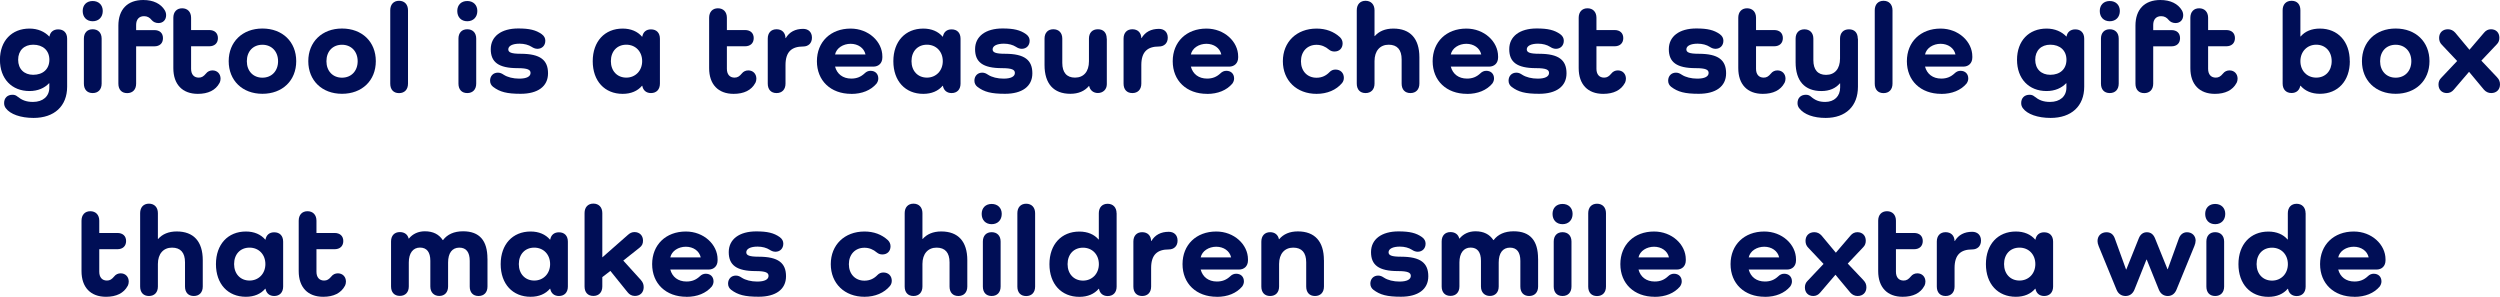 <?xml version="1.0" encoding="UTF-8"?><svg id="_レイヤー_2" xmlns="http://www.w3.org/2000/svg" viewBox="0 0 443.5 52.65"><defs><style>.cls-1{fill:#000e56;stroke-width:0px;}</style></defs><g id="design"><g id="txt_overview-giftool_pc_en"><path class="cls-1" d="m11.91,6.85v8.53c0,3.45-2.28,5.54-5.96,5.54-2.3,0-4.14-.67-4.9-1.7-.21-.25-.32-.57-.32-.94,0-.9.58-1.47,1.49-1.47.37,0,.62.11.85.3.8.64,1.56.97,2.78.97,1.79,0,2.9-1.01,2.9-2.53v-.78h-.05c-.81.85-1.98,1.38-3.47,1.38-3.15,0-5.24-2.18-5.24-5.54s2.09-5.54,5.24-5.54c1.49,0,2.69.55,3.5,1.4h.05c.11-.76.69-1.26,1.54-1.26.99,0,1.59.62,1.59,1.66Zm-3.15,3.75c0-1.63-1.13-2.67-2.87-2.67-1.61,0-2.67,1.03-2.67,2.67s1.06,2.67,2.67,2.67c1.75,0,2.87-1.03,2.87-2.67Z"/><path class="cls-1" d="m14.67,1.95c0-1.08.71-1.77,1.77-1.77s1.79.69,1.79,1.77-.71,1.82-1.79,1.82-1.77-.74-1.77-1.82Zm3.36,4.9v7.98c0,1.03-.6,1.68-1.59,1.68s-1.56-.64-1.56-1.68v-7.98c0-1.03.6-1.66,1.56-1.66s1.59.62,1.59,1.66Z"/><path class="cls-1" d="m24.15,4.44v.9h3.22c.97,0,1.54.53,1.54,1.43s-.57,1.45-1.54,1.45h-3.22v6.62c0,1.03-.6,1.68-1.59,1.68s-1.56-.64-1.56-1.68V4.55c0-2.87,1.61-4.55,4.42-4.55,1.79,0,3.13.67,3.82,1.84.14.25.23.53.23.85,0,.85-.55,1.4-1.36,1.4-.51,0-.94-.21-1.2-.53-.37-.46-.78-.69-1.36-.69-.87,0-1.4.57-1.4,1.56Z"/><path class="cls-1" d="m38.94,14.72c-.69,1.29-2.02,1.93-3.84,1.93-2.74,0-4.35-1.68-4.35-4.55V3.15c0-1.03.6-1.68,1.56-1.68s1.59.64,1.59,1.68v2.18h3.22c.94,0,1.54.53,1.54,1.43s-.6,1.45-1.54,1.45h-3.22v4c0,.99.51,1.56,1.36,1.56.53,0,.87-.23,1.27-.71.3-.39.71-.57,1.17-.57.83,0,1.43.6,1.43,1.47,0,.28-.07.53-.18.76Z"/><path class="cls-1" d="m46.55,5.06c3.56,0,6,2.35,6,5.79s-2.44,5.79-6,5.79-5.98-2.37-5.98-5.79,2.44-5.79,5.98-5.79Zm0,8.72c1.66,0,2.78-1.2,2.78-2.92s-1.13-2.92-2.78-2.92-2.76,1.17-2.76,2.92,1.13,2.92,2.76,2.92Z"/><path class="cls-1" d="m60.67,5.06c3.56,0,6,2.35,6,5.79s-2.44,5.79-6,5.79-5.98-2.37-5.98-5.79,2.44-5.79,5.98-5.79Zm0,8.72c1.66,0,2.78-1.2,2.78-2.92s-1.13-2.92-2.78-2.92-2.76,1.17-2.76,2.92,1.13,2.92,2.76,2.92Z"/><path class="cls-1" d="m72.38,1.82v13.02c0,1.03-.6,1.68-1.59,1.68s-1.56-.64-1.56-1.68V1.82c0-1.03.6-1.68,1.56-1.68s1.59.64,1.59,1.68Z"/><path class="cls-1" d="m81.12,1.95c0-1.08.71-1.77,1.77-1.77s1.79.69,1.79,1.77-.71,1.82-1.79,1.82-1.77-.74-1.77-1.82Zm3.36,4.9v7.98c0,1.03-.6,1.68-1.59,1.68s-1.56-.64-1.56-1.68v-7.98c0-1.03.6-1.66,1.56-1.66s1.59.62,1.59,1.66Z"/><path class="cls-1" d="m92.37,9.54c3.5,0,4.85,1.13,4.85,3.47s-1.84,3.63-4.85,3.63c-2.44,0-3.7-.32-4.9-1.24-.32-.25-.53-.62-.53-1.08,0-.85.57-1.43,1.38-1.43.41,0,.69.14,1.04.37.67.44,1.68.69,2.76.69,1.29,0,2-.37,2-1.01,0-.57-.51-.85-2.3-.85-3.4,0-4.76-1.08-4.76-3.36s1.86-3.68,4.88-3.68c1.98,0,3.13.28,4.16,1.01.44.32.64.71.64,1.17,0,.85-.58,1.43-1.4,1.43-.39,0-.74-.16-1.01-.34-.57-.37-1.33-.57-2.16-.57-1.24,0-2,.39-2,1.01,0,.53.51.78,2.21.78Z"/><path class="cls-1" d="m117.07,6.85v7.98c0,1.03-.6,1.68-1.59,1.68-.83,0-1.4-.48-1.54-1.29h-.05c-.78.92-1.95,1.43-3.43,1.43-3.2,0-5.31-2.28-5.31-5.79s2.12-5.79,5.31-5.79c1.47,0,2.64.51,3.43,1.43h.05c.14-.83.71-1.29,1.54-1.29.99,0,1.59.62,1.59,1.66Zm-3.15,4c0-1.7-1.17-2.92-2.81-2.92s-2.74,1.17-2.74,2.92,1.13,2.92,2.74,2.92,2.81-1.22,2.81-2.92Z"/><path class="cls-1" d="m133.99,14.72c-.69,1.29-2.02,1.93-3.84,1.93-2.74,0-4.35-1.68-4.35-4.55V3.15c0-1.03.6-1.68,1.56-1.68s1.59.64,1.59,1.68v2.18h3.22c.94,0,1.54.53,1.54,1.43s-.6,1.45-1.54,1.45h-3.22v4c0,.99.51,1.56,1.36,1.56.53,0,.87-.23,1.27-.71.3-.39.71-.57,1.17-.57.83,0,1.43.6,1.43,1.47,0,.28-.07.53-.18.76Z"/><path class="cls-1" d="m144.04,6.69c0,.97-.64,1.56-1.56,1.56-2,0-3.13.9-3.13,3.29v3.29c0,1.03-.6,1.68-1.59,1.68s-1.56-.64-1.56-1.68v-7.98c0-1.03.6-1.66,1.56-1.66s1.56.6,1.59,1.56h.05c.64-1.08,1.68-1.63,3.08-1.63.92,0,1.56.57,1.56,1.56Z"/><path class="cls-1" d="m151.01,16.65c-3.66,0-6.09-2.35-6.09-5.79s2.44-5.79,5.98-5.79c3.17,0,5.63,2.3,5.63,4.94v.18c0,.99-.64,1.63-1.61,1.63h-6.78c.35,1.31,1.38,2.12,2.87,2.12.99,0,1.7-.3,2.39-.94.28-.28.64-.44,1.03-.44.83,0,1.38.53,1.38,1.36,0,.34-.12.64-.32.92-1.01,1.17-2.55,1.82-4.48,1.82Zm-2.87-6.99h5.4c-.25-1.15-1.33-1.89-2.64-1.89s-2.51.74-2.76,1.89Z"/><path class="cls-1" d="m170.4,6.85v7.98c0,1.03-.6,1.68-1.59,1.68-.83,0-1.4-.48-1.54-1.29h-.05c-.78.92-1.95,1.43-3.43,1.43-3.2,0-5.31-2.28-5.31-5.79s2.12-5.79,5.31-5.79c1.47,0,2.64.51,3.43,1.43h.05c.14-.83.71-1.29,1.54-1.29.99,0,1.59.62,1.59,1.66Zm-3.15,4c0-1.7-1.17-2.92-2.81-2.92s-2.74,1.17-2.74,2.92,1.13,2.92,2.74,2.92,2.81-1.22,2.81-2.92Z"/><path class="cls-1" d="m178.29,9.54c3.5,0,4.85,1.13,4.85,3.47s-1.84,3.63-4.85,3.63c-2.44,0-3.7-.32-4.9-1.24-.32-.25-.53-.62-.53-1.08,0-.85.57-1.43,1.38-1.43.41,0,.69.14,1.04.37.67.44,1.68.69,2.76.69,1.29,0,2-.37,2-1.01,0-.57-.51-.85-2.3-.85-3.4,0-4.76-1.08-4.76-3.36s1.86-3.68,4.88-3.68c1.98,0,3.13.28,4.16,1.01.44.32.64.71.64,1.17,0,.85-.58,1.43-1.4,1.43-.39,0-.74-.16-1.01-.34-.57-.37-1.33-.57-2.16-.57-1.24,0-2,.39-2,1.01,0,.53.51.78,2.21.78Z"/><path class="cls-1" d="m196.35,6.85v8.09c0,.92-.67,1.56-1.59,1.56-.81,0-1.4-.51-1.54-1.24h-.05c-.76.9-1.86,1.38-3.29,1.38-2.97,0-4.58-1.79-4.58-5.1v-4.69c0-1.03.6-1.66,1.56-1.66s1.59.62,1.59,1.66v4.32c0,1.68.78,2.6,2.25,2.6,1.56,0,2.48-1.08,2.48-2.9v-4.02c0-1.03.6-1.66,1.59-1.66s1.56.62,1.56,1.66Z"/><path class="cls-1" d="m207.16,6.69c0,.97-.64,1.56-1.56,1.56-2,0-3.13.9-3.13,3.29v3.29c0,1.03-.6,1.68-1.59,1.68s-1.56-.64-1.56-1.68v-7.98c0-1.03.6-1.66,1.56-1.66s1.56.6,1.59,1.56h.05c.64-1.08,1.68-1.63,3.08-1.63.92,0,1.56.57,1.56,1.56Z"/><path class="cls-1" d="m214.13,16.65c-3.66,0-6.09-2.35-6.09-5.79s2.44-5.79,5.98-5.79c3.17,0,5.63,2.3,5.63,4.94v.18c0,.99-.64,1.63-1.61,1.63h-6.78c.35,1.31,1.38,2.12,2.87,2.12.99,0,1.7-.3,2.39-.94.28-.28.64-.44,1.03-.44.83,0,1.38.53,1.38,1.36,0,.34-.12.64-.32.92-1.01,1.17-2.55,1.82-4.48,1.82Zm-2.87-6.99h5.4c-.25-1.15-1.33-1.89-2.64-1.89s-2.51.74-2.76,1.89Z"/><path class="cls-1" d="m238.09,14.72c-1.03,1.24-2.64,1.93-4.53,1.93-3.54,0-5.98-2.37-5.98-5.79s2.44-5.79,5.98-5.79c1.63,0,3.04.51,4.16,1.54.3.3.46.67.46,1.08,0,.87-.57,1.45-1.45,1.45-.37,0-.69-.11-.97-.34-.64-.55-1.38-.85-2.21-.85-1.63,0-2.76,1.17-2.76,2.92s1.13,2.92,2.76,2.92c.99,0,1.72-.39,2.3-.99.28-.3.64-.46,1.06-.46.9,0,1.49.6,1.49,1.47,0,.34-.11.67-.32.92Z"/><path class="cls-1" d="m251.8,10.16v4.67c0,1.03-.6,1.68-1.59,1.68s-1.56-.64-1.56-1.68v-4.3c0-1.7-.78-2.6-2.3-2.6s-2.51,1.08-2.51,2.9v4c0,1.03-.6,1.68-1.59,1.68s-1.56-.64-1.56-1.68V1.82c0-1.03.6-1.68,1.56-1.68s1.59.64,1.59,1.68v4.58h.05c.74-.85,1.84-1.33,3.29-1.33,3.01,0,4.62,1.79,4.62,5.1Z"/><path class="cls-1" d="m260.24,16.65c-3.66,0-6.09-2.35-6.09-5.79s2.44-5.79,5.98-5.79c3.17,0,5.63,2.3,5.63,4.94v.18c0,.99-.64,1.63-1.61,1.63h-6.78c.35,1.31,1.38,2.12,2.87,2.12.99,0,1.7-.3,2.39-.94.28-.28.64-.44,1.03-.44.83,0,1.38.53,1.38,1.36,0,.34-.12.64-.32.92-1.01,1.17-2.55,1.82-4.48,1.82Zm-2.87-6.99h5.4c-.25-1.15-1.33-1.89-2.64-1.89s-2.51.74-2.76,1.89Z"/><path class="cls-1" d="m273.05,9.54c3.5,0,4.85,1.13,4.85,3.47s-1.84,3.63-4.85,3.63c-2.44,0-3.7-.32-4.9-1.24-.32-.25-.53-.62-.53-1.08,0-.85.57-1.43,1.38-1.43.41,0,.69.14,1.04.37.67.44,1.68.69,2.76.69,1.29,0,2-.37,2-1.01,0-.57-.51-.85-2.3-.85-3.4,0-4.76-1.08-4.76-3.36s1.86-3.68,4.88-3.68c1.98,0,3.13.28,4.16,1.01.44.32.64.71.64,1.17,0,.85-.58,1.43-1.4,1.43-.39,0-.74-.16-1.01-.34-.57-.37-1.33-.57-2.16-.57-1.24,0-2,.39-2,1.01,0,.53.51.78,2.21.78Z"/><path class="cls-1" d="m288.25,14.72c-.69,1.29-2.02,1.93-3.84,1.93-2.74,0-4.35-1.68-4.35-4.55V3.15c0-1.03.6-1.68,1.56-1.68s1.59.64,1.59,1.68v2.18h3.22c.94,0,1.54.53,1.54,1.43s-.6,1.45-1.54,1.45h-3.22v4c0,.99.51,1.56,1.36,1.56.53,0,.87-.23,1.27-.71.3-.39.71-.57,1.17-.57.83,0,1.43.6,1.43,1.47,0,.28-.07.53-.18.76Z"/><path class="cls-1" d="m301.36,9.54c3.5,0,4.85,1.13,4.85,3.47s-1.84,3.63-4.85,3.63c-2.44,0-3.7-.32-4.9-1.24-.32-.25-.53-.62-.53-1.08,0-.85.57-1.43,1.38-1.43.41,0,.69.14,1.04.37.67.44,1.68.69,2.76.69,1.29,0,2-.37,2-1.01,0-.57-.51-.85-2.3-.85-3.4,0-4.76-1.08-4.76-3.36s1.86-3.68,4.88-3.68c1.98,0,3.13.28,4.16,1.01.44.32.64.71.64,1.17,0,.85-.58,1.43-1.4,1.43-.39,0-.74-.16-1.01-.34-.57-.37-1.33-.57-2.16-.57-1.24,0-2,.39-2,1.01,0,.53.51.78,2.21.78Z"/><path class="cls-1" d="m316.56,14.72c-.69,1.29-2.02,1.93-3.84,1.93-2.74,0-4.35-1.68-4.35-4.55V3.15c0-1.03.6-1.68,1.56-1.68s1.59.64,1.59,1.68v2.18h3.22c.94,0,1.54.53,1.54,1.43s-.6,1.45-1.54,1.45h-3.22v4c0,.99.51,1.56,1.36,1.56.53,0,.87-.23,1.27-.71.3-.39.71-.57,1.17-.57.83,0,1.43.6,1.43,1.47,0,.28-.07.53-.18.76Z"/><path class="cls-1" d="m329.6,6.85v8.53c0,3.45-2.16,5.54-5.73,5.54-2.12,0-3.82-.6-4.67-1.7-.21-.25-.32-.57-.32-.94,0-.9.58-1.47,1.49-1.47.37,0,.62.11.85.3.8.69,1.49.97,2.58.97,1.61,0,2.64-1.01,2.64-2.55v-.74h-.05c-.74.87-1.84,1.36-3.27,1.36-2.97,0-4.58-1.79-4.58-5.1v-4.19c0-1.03.6-1.66,1.56-1.66s1.59.62,1.59,1.66v3.82c0,1.68.78,2.6,2.25,2.6,1.56,0,2.48-1.08,2.48-2.9v-3.52c0-1.03.6-1.66,1.59-1.66s1.56.62,1.56,1.66Z"/><path class="cls-1" d="m335.73,1.82v13.02c0,1.03-.6,1.68-1.59,1.68s-1.56-.64-1.56-1.68V1.82c0-1.03.6-1.68,1.56-1.68s1.59.64,1.59,1.68Z"/><path class="cls-1" d="m344.37,16.65c-3.66,0-6.09-2.35-6.09-5.79s2.44-5.79,5.98-5.79c3.17,0,5.63,2.3,5.63,4.94v.18c0,.99-.64,1.63-1.61,1.63h-6.78c.35,1.31,1.38,2.12,2.87,2.12.99,0,1.7-.3,2.39-.94.28-.28.64-.44,1.03-.44.83,0,1.38.53,1.38,1.36,0,.34-.12.64-.32.92-1.01,1.17-2.55,1.82-4.48,1.82Zm-2.87-6.99h5.4c-.25-1.15-1.33-1.89-2.64-1.89s-2.51.74-2.76,1.89Z"/><path class="cls-1" d="m369.74,6.85v8.53c0,3.45-2.28,5.54-5.96,5.54-2.3,0-4.14-.67-4.9-1.7-.21-.25-.32-.57-.32-.94,0-.9.58-1.47,1.49-1.47.37,0,.62.11.85.3.8.64,1.56.97,2.78.97,1.79,0,2.9-1.01,2.9-2.53v-.78h-.05c-.81.85-1.98,1.38-3.47,1.38-3.15,0-5.24-2.18-5.24-5.54s2.09-5.54,5.24-5.54c1.49,0,2.69.55,3.5,1.4h.05c.11-.76.69-1.26,1.54-1.26.99,0,1.59.62,1.59,1.66Zm-3.15,3.75c0-1.63-1.13-2.67-2.87-2.67-1.61,0-2.67,1.03-2.67,2.67s1.06,2.67,2.67,2.67c1.75,0,2.87-1.03,2.87-2.67Z"/><path class="cls-1" d="m372.5,1.95c0-1.08.71-1.77,1.77-1.77s1.79.69,1.79,1.77-.71,1.82-1.79,1.82-1.77-.74-1.77-1.82Zm3.36,4.9v7.98c0,1.03-.6,1.68-1.59,1.68s-1.56-.64-1.56-1.68v-7.98c0-1.03.6-1.66,1.56-1.66s1.59.62,1.59,1.66Z"/><path class="cls-1" d="m381.98,4.44v.9h3.22c.97,0,1.54.53,1.54,1.43s-.57,1.45-1.54,1.45h-3.22v6.62c0,1.03-.6,1.68-1.59,1.68s-1.56-.64-1.56-1.68V4.55c0-2.87,1.61-4.55,4.42-4.55,1.79,0,3.13.67,3.82,1.84.14.25.23.53.23.85,0,.85-.55,1.4-1.36,1.4-.51,0-.94-.21-1.2-.53-.37-.46-.78-.69-1.36-.69-.87,0-1.4.57-1.4,1.56Z"/><path class="cls-1" d="m396.76,14.72c-.69,1.29-2.02,1.93-3.84,1.93-2.74,0-4.35-1.68-4.35-4.55V3.15c0-1.03.6-1.68,1.56-1.68s1.59.64,1.59,1.68v2.18h3.22c.94,0,1.54.53,1.54,1.43s-.6,1.45-1.54,1.45h-3.22v4c0,.99.51,1.56,1.36,1.56.53,0,.87-.23,1.27-.71.3-.39.71-.57,1.17-.57.83,0,1.43.6,1.43,1.47,0,.28-.07.53-.18.76Z"/><path class="cls-1" d="m416.86,10.85c0,3.52-2.12,5.79-5.31,5.79-1.47,0-2.64-.51-3.43-1.43h-.05c-.14.8-.71,1.29-1.54,1.29-.99,0-1.59-.64-1.59-1.68V1.82c0-1.03.6-1.68,1.59-1.68s1.56.64,1.56,1.68v4.65h.05c.76-.9,1.93-1.4,3.4-1.4,3.2,0,5.31,2.28,5.31,5.79Zm-3.22,0c0-1.75-1.13-2.92-2.74-2.92s-2.81,1.22-2.81,2.92,1.17,2.92,2.81,2.92,2.74-1.2,2.74-2.92Z"/><path class="cls-1" d="m424.99,5.06c3.56,0,6,2.35,6,5.79s-2.44,5.79-6,5.79-5.98-2.37-5.98-5.79,2.44-5.79,5.98-5.79Zm0,8.72c1.66,0,2.78-1.2,2.78-2.92s-1.13-2.92-2.78-2.92-2.76,1.17-2.76,2.92,1.13,2.92,2.76,2.92Z"/><path class="cls-1" d="m442.99,13.73c.34.34.51.74.51,1.24,0,.92-.62,1.54-1.56,1.54-.51,0-.94-.21-1.29-.6l-2.64-3.17-2.71,3.17c-.32.39-.74.6-1.22.6-.9,0-1.49-.6-1.49-1.52,0-.44.14-.83.44-1.13l2.87-3.04-2.69-2.85c-.35-.34-.51-.74-.51-1.24,0-.92.62-1.54,1.56-1.54.51,0,.94.21,1.29.6l2.53,3.04,2.6-3.04c.32-.39.74-.6,1.22-.6.9,0,1.49.6,1.49,1.52,0,.44-.14.83-.44,1.13l-2.76,2.92,2.81,2.97Z"/><path class="cls-1" d="m22.65,50.72c-.69,1.29-2.02,1.93-3.84,1.93-2.74,0-4.35-1.68-4.35-4.55v-8.95c0-1.03.6-1.68,1.56-1.68s1.59.64,1.59,1.68v2.18h3.22c.94,0,1.54.53,1.54,1.43s-.6,1.45-1.54,1.45h-3.22v4c0,.99.51,1.56,1.36,1.56.53,0,.87-.23,1.27-.71.3-.39.71-.57,1.17-.57.83,0,1.43.6,1.43,1.47,0,.28-.07.53-.18.76Z"/><path class="cls-1" d="m35.97,46.16v4.67c0,1.03-.6,1.68-1.59,1.68s-1.56-.64-1.56-1.68v-4.3c0-1.7-.78-2.6-2.3-2.6s-2.51,1.08-2.51,2.9v4c0,1.03-.6,1.68-1.59,1.68s-1.56-.64-1.56-1.68v-13.02c0-1.03.6-1.68,1.56-1.68s1.59.64,1.59,1.68v4.58h.05c.74-.85,1.84-1.33,3.29-1.33,3.01,0,4.62,1.79,4.62,5.1Z"/><path class="cls-1" d="m50.23,42.85v7.98c0,1.03-.6,1.68-1.59,1.68-.83,0-1.4-.48-1.54-1.29h-.05c-.78.92-1.95,1.43-3.43,1.43-3.2,0-5.31-2.28-5.31-5.79s2.12-5.79,5.31-5.79c1.47,0,2.64.51,3.43,1.43h.05c.14-.83.71-1.29,1.54-1.29.99,0,1.59.62,1.59,1.66Zm-3.15,4c0-1.7-1.17-2.92-2.81-2.92s-2.74,1.17-2.74,2.92,1.13,2.92,2.74,2.92,2.81-1.22,2.81-2.92Z"/><path class="cls-1" d="m61.18,50.72c-.69,1.29-2.02,1.93-3.84,1.93-2.74,0-4.35-1.68-4.35-4.55v-8.95c0-1.03.6-1.68,1.56-1.68s1.59.64,1.59,1.68v2.18h3.22c.94,0,1.54.53,1.54,1.43s-.6,1.45-1.54,1.45h-3.22v4c0,.99.51,1.56,1.36,1.56.53,0,.87-.23,1.27-.71.3-.39.71-.57,1.17-.57.83,0,1.43.6,1.43,1.47,0,.28-.07.53-.18.76Z"/><path class="cls-1" d="m86.48,45.91v4.92c0,1.03-.6,1.68-1.59,1.68s-1.56-.64-1.56-1.68v-4.55c0-1.54-.62-2.35-1.84-2.35-1.29,0-2,.97-2,2.64v4.25c0,1.03-.6,1.68-1.56,1.68s-1.59-.64-1.59-1.68v-4.55c0-1.54-.62-2.35-1.84-2.35s-1.98.97-1.98,2.64v4.25c0,1.03-.6,1.68-1.59,1.68s-1.56-.64-1.56-1.68v-7.98c0-1.03.6-1.66,1.56-1.66.83,0,1.4.44,1.56,1.15h.05c.67-.83,1.66-1.29,2.83-1.29,1.47,0,2.51.55,3.17,1.56h.05c.76-1.01,1.95-1.56,3.56-1.56,2.92,0,4.32,1.66,4.32,4.85Z"/><path class="cls-1" d="m100.74,42.85v7.98c0,1.03-.6,1.68-1.59,1.68-.83,0-1.4-.48-1.54-1.29h-.05c-.78.92-1.95,1.43-3.43,1.43-3.2,0-5.31-2.28-5.31-5.79s2.12-5.79,5.31-5.79c1.47,0,2.64.51,3.43,1.43h.05c.14-.83.71-1.29,1.54-1.29.99,0,1.59.62,1.59,1.66Zm-3.15,4c0-1.7-1.17-2.92-2.81-2.92s-2.74,1.17-2.74,2.92,1.13,2.92,2.74,2.92,2.81-1.22,2.81-2.92Z"/><path class="cls-1" d="m113.71,49.7c.3.34.48.71.48,1.24,0,.94-.62,1.56-1.56,1.56-.53,0-.97-.23-1.31-.67l-3.04-3.77-1.43,1.1v1.66c0,1.03-.6,1.68-1.59,1.68s-1.56-.64-1.56-1.68v-13.02c0-1.03.6-1.68,1.56-1.68s1.59.64,1.59,1.68v7.86l4.53-3.98c.35-.32.71-.51,1.17-.51.9,0,1.52.6,1.52,1.52,0,.53-.16.9-.6,1.24l-2.9,2.3,3.13,3.45Z"/><path class="cls-1" d="m121.78,52.65c-3.66,0-6.09-2.35-6.09-5.79s2.44-5.79,5.98-5.79c3.17,0,5.63,2.3,5.63,4.94v.18c0,.99-.64,1.63-1.61,1.63h-6.78c.35,1.31,1.38,2.12,2.87,2.12.99,0,1.7-.3,2.39-.94.28-.28.64-.44,1.03-.44.83,0,1.38.53,1.38,1.36,0,.34-.12.64-.32.92-1.01,1.17-2.55,1.82-4.48,1.82Zm-2.87-6.99h5.4c-.25-1.15-1.33-1.89-2.64-1.89s-2.51.74-2.76,1.89Z"/><path class="cls-1" d="m134.59,45.54c3.5,0,4.85,1.13,4.85,3.47s-1.84,3.63-4.85,3.63c-2.44,0-3.7-.32-4.9-1.24-.32-.25-.53-.62-.53-1.08,0-.85.57-1.43,1.38-1.43.41,0,.69.14,1.04.37.67.44,1.68.69,2.76.69,1.29,0,2-.37,2-1.01,0-.57-.51-.85-2.3-.85-3.4,0-4.76-1.08-4.76-3.36s1.86-3.68,4.88-3.68c1.98,0,3.13.28,4.16,1.01.44.32.64.71.64,1.17,0,.85-.58,1.43-1.4,1.43-.39,0-.74-.16-1.01-.34-.57-.37-1.33-.57-2.16-.57-1.24,0-2,.39-2,1.01,0,.53.51.78,2.21.78Z"/><path class="cls-1" d="m157.89,50.72c-1.03,1.24-2.64,1.93-4.53,1.93-3.54,0-5.98-2.37-5.98-5.79s2.44-5.79,5.98-5.79c1.63,0,3.04.51,4.16,1.54.3.3.46.67.46,1.08,0,.87-.57,1.45-1.45,1.45-.37,0-.69-.11-.97-.34-.64-.55-1.38-.85-2.21-.85-1.63,0-2.76,1.17-2.76,2.92s1.13,2.92,2.76,2.92c.99,0,1.72-.39,2.3-.99.28-.3.64-.46,1.06-.46.9,0,1.49.6,1.49,1.47,0,.34-.11.67-.32.92Z"/><path class="cls-1" d="m171.6,46.16v4.67c0,1.03-.6,1.68-1.59,1.68s-1.56-.64-1.56-1.68v-4.3c0-1.7-.78-2.6-2.3-2.6s-2.51,1.08-2.51,2.9v4c0,1.03-.6,1.68-1.59,1.68s-1.56-.64-1.56-1.68v-13.02c0-1.03.6-1.68,1.56-1.68s1.59.64,1.59,1.68v4.58h.05c.74-.85,1.84-1.33,3.29-1.33,3.01,0,4.62,1.79,4.62,5.1Z"/><path class="cls-1" d="m174.15,37.95c0-1.08.71-1.77,1.77-1.77s1.79.69,1.79,1.77-.71,1.82-1.79,1.82-1.77-.74-1.77-1.82Zm3.36,4.9v7.98c0,1.03-.6,1.68-1.59,1.68s-1.56-.64-1.56-1.68v-7.98c0-1.03.6-1.66,1.56-1.66s1.59.62,1.59,1.66Z"/><path class="cls-1" d="m183.63,37.82v13.02c0,1.03-.6,1.68-1.59,1.68s-1.56-.64-1.56-1.68v-13.02c0-1.03.6-1.68,1.56-1.68s1.59.64,1.59,1.68Z"/><path class="cls-1" d="m198.09,37.82v13.02c0,1.03-.6,1.68-1.59,1.68-.83,0-1.4-.48-1.54-1.29h-.05c-.78.92-1.95,1.43-3.43,1.43-3.2,0-5.31-2.28-5.31-5.79s2.12-5.79,5.31-5.79c1.47,0,2.64.51,3.4,1.4h.05v-4.65c0-1.03.6-1.68,1.56-1.68s1.59.64,1.59,1.68Zm-3.15,9.04c0-1.7-1.17-2.92-2.81-2.92s-2.74,1.17-2.74,2.92,1.13,2.92,2.74,2.92,2.81-1.22,2.81-2.92Z"/><path class="cls-1" d="m208.9,42.69c0,.97-.64,1.56-1.56,1.56-2,0-3.13.9-3.13,3.29v3.29c0,1.03-.6,1.68-1.59,1.68s-1.56-.64-1.56-1.68v-7.98c0-1.03.6-1.66,1.56-1.66s1.56.6,1.59,1.56h.05c.64-1.08,1.68-1.63,3.08-1.63.92,0,1.56.57,1.56,1.56Z"/><path class="cls-1" d="m215.87,52.65c-3.66,0-6.09-2.35-6.09-5.79s2.44-5.79,5.98-5.79c3.17,0,5.63,2.3,5.63,4.94v.18c0,.99-.64,1.63-1.61,1.63h-6.78c.35,1.31,1.38,2.12,2.87,2.12.99,0,1.7-.3,2.39-.94.28-.28.64-.44,1.03-.44.83,0,1.38.53,1.38,1.36,0,.34-.12.64-.32.92-1.01,1.17-2.55,1.82-4.48,1.82Zm-2.87-6.99h5.4c-.25-1.15-1.33-1.89-2.64-1.89s-2.51.74-2.76,1.89Z"/><path class="cls-1" d="m234.87,46.16v4.67c0,1.03-.6,1.68-1.59,1.68s-1.56-.64-1.56-1.68v-4.3c0-1.7-.78-2.6-2.3-2.6s-2.51,1.08-2.51,2.9v4c0,1.03-.6,1.68-1.59,1.68s-1.56-.64-1.56-1.68v-7.96c0-1.03.6-1.68,1.56-1.68.83,0,1.4.46,1.56,1.24h.05c.76-.9,1.86-1.38,3.31-1.38,3.01,0,4.62,1.79,4.62,5.1Z"/><path class="cls-1" d="m248.53,45.54c3.5,0,4.85,1.13,4.85,3.47s-1.84,3.63-4.85,3.63c-2.44,0-3.7-.32-4.9-1.24-.32-.25-.53-.62-.53-1.08,0-.85.57-1.43,1.38-1.43.41,0,.69.14,1.04.37.67.44,1.68.69,2.76.69,1.29,0,2-.37,2-1.01,0-.57-.51-.85-2.3-.85-3.4,0-4.76-1.08-4.76-3.36s1.86-3.68,4.88-3.68c1.98,0,3.13.28,4.16,1.01.44.32.64.71.64,1.17,0,.85-.58,1.43-1.4,1.43-.39,0-.74-.16-1.01-.34-.57-.37-1.33-.57-2.16-.57-1.24,0-2,.39-2,1.01,0,.53.51.78,2.21.78Z"/><path class="cls-1" d="m272.86,45.91v4.92c0,1.03-.6,1.68-1.59,1.68s-1.56-.64-1.56-1.68v-4.55c0-1.54-.62-2.35-1.84-2.35-1.29,0-2,.97-2,2.64v4.25c0,1.03-.6,1.68-1.56,1.68s-1.59-.64-1.59-1.68v-4.55c0-1.54-.62-2.35-1.84-2.35s-1.98.97-1.98,2.64v4.25c0,1.03-.6,1.68-1.59,1.68s-1.56-.64-1.56-1.68v-7.98c0-1.03.6-1.66,1.56-1.66.83,0,1.4.44,1.56,1.15h.05c.67-.83,1.66-1.29,2.83-1.29,1.47,0,2.51.55,3.17,1.56h.05c.76-1.01,1.95-1.56,3.56-1.56,2.92,0,4.32,1.66,4.32,4.85Z"/><path class="cls-1" d="m275.42,37.95c0-1.08.71-1.77,1.77-1.77s1.79.69,1.79,1.77-.71,1.82-1.79,1.82-1.77-.74-1.77-1.82Zm3.36,4.9v7.98c0,1.03-.6,1.68-1.59,1.68s-1.56-.64-1.56-1.68v-7.98c0-1.03.6-1.66,1.56-1.66s1.59.62,1.59,1.66Z"/><path class="cls-1" d="m284.9,37.82v13.02c0,1.03-.6,1.68-1.59,1.68s-1.56-.64-1.56-1.68v-13.02c0-1.03.6-1.68,1.56-1.68s1.59.64,1.59,1.68Z"/><path class="cls-1" d="m293.54,52.65c-3.66,0-6.09-2.35-6.09-5.79s2.44-5.79,5.98-5.79c3.17,0,5.63,2.3,5.63,4.94v.18c0,.99-.64,1.63-1.61,1.63h-6.78c.35,1.31,1.38,2.12,2.87,2.12.99,0,1.7-.3,2.39-.94.28-.28.64-.44,1.03-.44.83,0,1.38.53,1.38,1.36,0,.34-.12.64-.32.92-1.01,1.17-2.55,1.82-4.48,1.82Zm-2.87-6.99h5.4c-.25-1.15-1.33-1.89-2.64-1.89s-2.51.74-2.76,1.89Z"/><path class="cls-1" d="m313.09,52.65c-3.66,0-6.09-2.35-6.09-5.79s2.44-5.79,5.98-5.79c3.17,0,5.63,2.3,5.63,4.94v.18c0,.99-.64,1.63-1.61,1.63h-6.78c.35,1.31,1.38,2.12,2.87,2.12.99,0,1.7-.3,2.39-.94.28-.28.64-.44,1.03-.44.83,0,1.38.53,1.38,1.36,0,.34-.12.64-.32.92-1.01,1.17-2.55,1.82-4.48,1.82Zm-2.87-6.99h5.4c-.25-1.15-1.33-1.89-2.64-1.89s-2.51.74-2.76,1.89Z"/><path class="cls-1" d="m330.59,49.73c.34.34.51.74.51,1.24,0,.92-.62,1.54-1.56,1.54-.51,0-.94-.21-1.29-.6l-2.64-3.17-2.71,3.17c-.32.39-.74.6-1.22.6-.9,0-1.49-.6-1.49-1.52,0-.44.14-.83.44-1.13l2.87-3.04-2.69-2.85c-.35-.34-.51-.74-.51-1.24,0-.92.62-1.54,1.56-1.54.51,0,.94.21,1.29.6l2.53,3.04,2.6-3.04c.32-.39.74-.6,1.22-.6.9,0,1.49.6,1.49,1.52,0,.44-.14.83-.44,1.13l-2.76,2.92,2.81,2.97Z"/><path class="cls-1" d="m341.38,50.72c-.69,1.29-2.02,1.93-3.84,1.93-2.74,0-4.35-1.68-4.35-4.55v-8.95c0-1.03.6-1.68,1.56-1.68s1.59.64,1.59,1.68v2.18h3.22c.94,0,1.54.53,1.54,1.43s-.6,1.45-1.54,1.45h-3.22v4c0,.99.51,1.56,1.36,1.56.53,0,.87-.23,1.27-.71.3-.39.71-.57,1.17-.57.83,0,1.43.6,1.43,1.47,0,.28-.07.53-.18.76Z"/><path class="cls-1" d="m351.43,42.69c0,.97-.64,1.56-1.56,1.56-2,0-3.13.9-3.13,3.29v3.29c0,1.03-.6,1.68-1.59,1.68s-1.56-.64-1.56-1.68v-7.98c0-1.03.6-1.66,1.56-1.66s1.56.6,1.59,1.56h.05c.64-1.08,1.68-1.63,3.08-1.63.92,0,1.56.57,1.56,1.56Z"/><path class="cls-1" d="m364.22,42.85v7.98c0,1.03-.6,1.68-1.59,1.68-.83,0-1.4-.48-1.54-1.29h-.05c-.78.92-1.95,1.43-3.43,1.43-3.2,0-5.31-2.28-5.31-5.79s2.12-5.79,5.31-5.79c1.47,0,2.64.51,3.43,1.43h.05c.14-.83.71-1.29,1.54-1.29.99,0,1.59.62,1.59,1.66Zm-3.15,4c0-1.7-1.17-2.92-2.81-2.92s-2.74,1.17-2.74,2.92,1.13,2.92,2.74,2.92,2.81-1.22,2.81-2.92Z"/><path class="cls-1" d="m389.5,42.71c0,.28-.07.57-.21.92l-3.17,7.73c-.3.76-.85,1.15-1.56,1.15s-1.29-.39-1.59-1.15l-2.14-5.31h-.05l-2.12,5.31c-.3.76-.87,1.15-1.59,1.15s-1.31-.39-1.61-1.15l-3.15-7.68c-.14-.34-.21-.64-.21-.92,0-.94.67-1.56,1.59-1.56.74,0,1.22.39,1.47,1.08l2,5.52h.05l2.21-5.52c.28-.71.78-1.08,1.43-1.08.71,0,1.17.39,1.45,1.08l2.21,5.47h.05l1.98-5.47c.25-.67.76-1.08,1.43-1.08.9,0,1.54.62,1.54,1.52Z"/><path class="cls-1" d="m391.2,37.95c0-1.08.71-1.77,1.77-1.77s1.79.69,1.79,1.77-.71,1.82-1.79,1.82-1.77-.74-1.77-1.82Zm3.36,4.9v7.98c0,1.03-.6,1.68-1.59,1.68s-1.56-.64-1.56-1.68v-7.98c0-1.03.6-1.66,1.56-1.66s1.59.62,1.59,1.66Z"/><path class="cls-1" d="m409.02,37.82v13.02c0,1.03-.6,1.68-1.59,1.68-.83,0-1.4-.48-1.54-1.29h-.05c-.78.92-1.95,1.43-3.43,1.43-3.2,0-5.31-2.28-5.31-5.79s2.12-5.79,5.31-5.79c1.47,0,2.64.51,3.4,1.4h.05v-4.65c0-1.03.6-1.68,1.56-1.68s1.59.64,1.59,1.68Zm-3.15,9.04c0-1.7-1.17-2.92-2.81-2.92s-2.74,1.17-2.74,2.92,1.13,2.92,2.74,2.92,2.81-1.22,2.81-2.92Z"/><path class="cls-1" d="m417.67,52.65c-3.66,0-6.09-2.35-6.09-5.79s2.44-5.79,5.98-5.79c3.17,0,5.63,2.3,5.63,4.94v.18c0,.99-.64,1.63-1.61,1.63h-6.78c.35,1.31,1.38,2.12,2.87,2.12.99,0,1.7-.3,2.39-.94.28-.28.64-.44,1.03-.44.83,0,1.38.53,1.38,1.36,0,.34-.12.64-.32.92-1.01,1.17-2.55,1.82-4.48,1.82Zm-2.87-6.99h5.4c-.25-1.15-1.33-1.89-2.64-1.89s-2.51.74-2.76,1.89Z"/></g></g></svg>